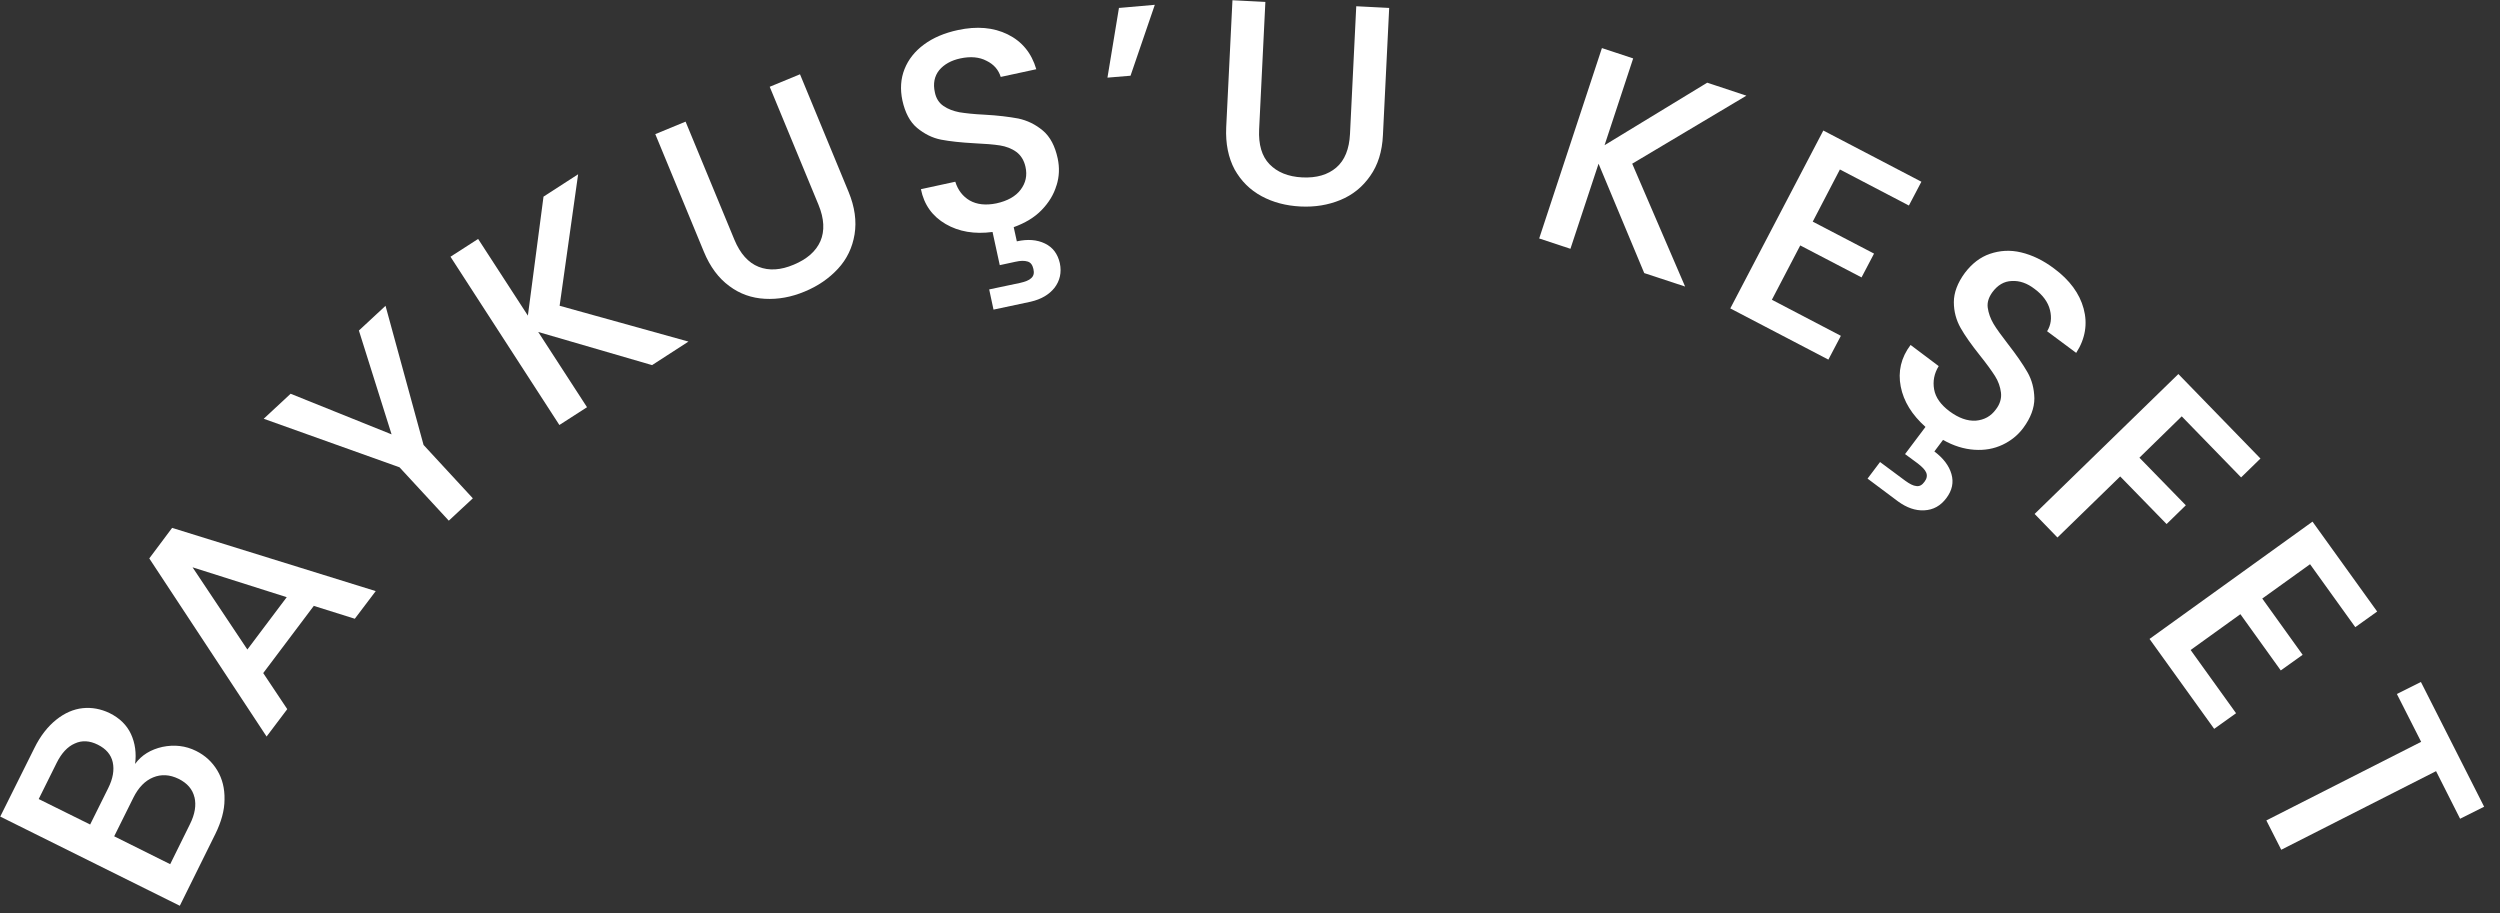 <svg width="104" height="38" viewBox="0 0 104 38" fill="none" xmlns="http://www.w3.org/2000/svg">
<rect x="0" y="0" width="104" height="38" fill="#333333" stroke="none"/>
<g clip-path="url(#clip0_8588_8014)">
<path d="M6.76 31.07C7.25 30.97 7.72 31.02 8.16 31.24C8.54 31.43 8.83 31.7 9.04 32.05C9.25 32.4 9.35 32.8 9.34 33.26C9.34 33.72 9.2 34.2 8.96 34.69L7.48 37.68L0.01 33.97L1.43 31.12C1.68 30.61 1.99 30.22 2.34 29.94C2.69 29.66 3.06 29.5 3.44 29.46C3.82 29.42 4.19 29.49 4.55 29.66C4.98 29.87 5.28 30.17 5.45 30.54C5.62 30.91 5.68 31.33 5.62 31.78C5.89 31.41 6.27 31.18 6.76 31.07ZM3.75 34.3L4.5 32.79C4.7 32.39 4.76 32.03 4.69 31.71C4.62 31.39 4.41 31.15 4.07 30.98C3.73 30.81 3.41 30.79 3.11 30.93C2.81 31.06 2.56 31.33 2.36 31.73L1.61 33.24L3.75 34.3ZM8.09 33.17C8.01 32.83 7.79 32.58 7.43 32.4C7.06 32.22 6.71 32.2 6.37 32.34C6.03 32.48 5.76 32.76 5.55 33.18L4.75 34.79L7.08 35.95L7.9 34.29C8.11 33.87 8.17 33.5 8.09 33.16V33.17Z" fill="white"/>
<path d="M13.05 25.21L10.95 28L11.95 29.5L11.09 30.64L6.21 23.23L7.16 21.96L15.63 24.59L14.76 25.74L13.04 25.2L13.05 25.21ZM11.92 24.84L8.01 23.6L10.29 27.02L11.93 24.84H11.92Z" fill="white"/>
<path d="M16.04 12.73L17.62 18.51L19.67 20.73L18.67 21.66L16.62 19.44L10.97 17.42L12.09 16.38L16.29 18.07L14.93 13.75L16.04 12.72V12.73Z" fill="white"/>
<path d="M27.13 15.19L22.39 13.81L24.42 16.94L23.27 17.68L18.74 10.68L19.89 9.94L21.96 13.13L22.61 8.18L24.05 7.25L23.28 12.72L28.64 14.21L27.14 15.18L27.13 15.19Z" fill="white"/>
<path d="M28.52 5.06L30.55 9.97C30.79 10.55 31.13 10.93 31.56 11.1C31.99 11.27 32.48 11.24 33.02 11.01C33.57 10.78 33.94 10.46 34.13 10.03C34.31 9.61 34.29 9.1 34.05 8.52L32.02 3.61L33.28 3.09L35.3 7.98C35.56 8.61 35.64 9.2 35.55 9.75C35.46 10.3 35.23 10.78 34.86 11.18C34.49 11.58 34.03 11.9 33.47 12.13C32.92 12.36 32.37 12.46 31.82 12.43C31.27 12.4 30.78 12.23 30.34 11.9C29.89 11.57 29.54 11.1 29.28 10.47L27.26 5.58L28.52 5.06Z" fill="white"/>
<path d="M43.95 7.71C43.84 8.09 43.63 8.43 43.33 8.74C43.03 9.05 42.64 9.28 42.17 9.45L42.3 10.04C42.75 9.94 43.14 9.97 43.47 10.13C43.8 10.29 44 10.56 44.09 10.95C44.17 11.34 44.09 11.68 43.87 11.97C43.64 12.26 43.31 12.45 42.88 12.55L41.33 12.88L41.15 12.04L42.43 11.77C42.65 11.72 42.81 11.66 42.9 11.57C43 11.48 43.03 11.36 42.99 11.19C42.95 11.02 42.88 10.92 42.75 10.88C42.62 10.84 42.46 10.84 42.24 10.89L41.59 11.03L41.29 9.65C40.54 9.75 39.89 9.64 39.34 9.32C38.79 9 38.44 8.52 38.31 7.87L39.74 7.56C39.85 7.91 40.05 8.17 40.34 8.34C40.64 8.51 41.01 8.55 41.45 8.46C41.91 8.36 42.25 8.17 42.46 7.89C42.67 7.61 42.74 7.3 42.66 6.94C42.6 6.67 42.47 6.46 42.28 6.32C42.09 6.18 41.85 6.09 41.6 6.05C41.34 6.01 40.99 5.98 40.54 5.96C39.98 5.93 39.52 5.88 39.15 5.81C38.79 5.74 38.45 5.57 38.15 5.32C37.85 5.07 37.65 4.68 37.54 4.18C37.44 3.71 37.47 3.27 37.63 2.87C37.79 2.47 38.06 2.13 38.44 1.85C38.82 1.57 39.29 1.37 39.85 1.25C40.64 1.08 41.33 1.14 41.92 1.43C42.51 1.72 42.91 2.2 43.11 2.88L41.63 3.2C41.54 2.91 41.35 2.68 41.04 2.53C40.74 2.37 40.37 2.34 39.95 2.43C39.57 2.51 39.27 2.68 39.07 2.92C38.87 3.17 38.81 3.48 38.89 3.84C38.94 4.09 39.06 4.28 39.25 4.41C39.44 4.54 39.66 4.62 39.91 4.67C40.16 4.71 40.51 4.75 40.94 4.77C41.51 4.8 41.98 4.86 42.36 4.93C42.73 5.01 43.07 5.17 43.38 5.43C43.69 5.69 43.89 6.08 44 6.59C44.08 6.97 44.07 7.34 43.95 7.72V7.71Z" fill="white"/>
<path d="M46.56 0.33L48.04 0.2L47.03 3.15L46.07 3.23L46.55 0.32L46.56 0.33Z" fill="white"/>
<path d="M52.64 0.07L52.38 5.38C52.35 6.01 52.49 6.5 52.81 6.83C53.13 7.16 53.58 7.35 54.17 7.38C54.77 7.41 55.24 7.27 55.59 6.97C55.94 6.67 56.13 6.2 56.16 5.57L56.42 0.26L57.79 0.33L57.53 5.62C57.5 6.3 57.32 6.87 57 7.32C56.68 7.78 56.27 8.11 55.76 8.32C55.25 8.53 54.7 8.62 54.1 8.59C53.5 8.56 52.96 8.42 52.48 8.16C52 7.9 51.63 7.53 51.36 7.05C51.1 6.56 50.98 5.98 51.01 5.3L51.27 0.01L52.64 0.08V0.07Z" fill="white"/>
<path d="M68.4 11.36L66.5 6.81L65.33 10.35L64.03 9.92L66.64 2L67.94 2.43L66.75 6.04L71.02 3.44L72.65 3.98L67.9 6.81L70.1 11.92L68.4 11.36Z" fill="white"/>
<path d="M76.54 7.05L75.41 9.22L77.96 10.55L77.44 11.54L74.89 10.21L73.71 12.47L76.58 13.97L76.06 14.96L71.98 12.83L75.85 5.43L79.93 7.56L79.41 8.55L76.54 7.05Z" fill="white"/>
<path d="M83.31 18.5C82.95 18.67 82.56 18.74 82.13 18.71C81.7 18.68 81.27 18.55 80.83 18.3L80.47 18.78C80.84 19.06 81.08 19.37 81.18 19.72C81.28 20.07 81.21 20.4 80.97 20.72C80.73 21.04 80.43 21.21 80.05 21.23C79.68 21.25 79.32 21.12 78.96 20.86L77.69 19.91L78.21 19.22L79.26 20C79.44 20.13 79.59 20.21 79.72 20.22C79.85 20.24 79.96 20.18 80.06 20.04C80.16 19.91 80.18 19.78 80.13 19.66C80.08 19.54 79.96 19.42 79.78 19.28L79.25 18.89L80.1 17.76C79.54 17.26 79.19 16.7 79.07 16.08C78.95 15.46 79.08 14.88 79.48 14.35L80.65 15.23C80.46 15.54 80.4 15.86 80.46 16.2C80.52 16.54 80.74 16.84 81.1 17.11C81.48 17.39 81.84 17.52 82.19 17.5C82.54 17.47 82.82 17.32 83.03 17.03C83.2 16.81 83.27 16.57 83.24 16.33C83.21 16.09 83.13 15.86 82.99 15.64C82.85 15.42 82.64 15.13 82.36 14.78C82.01 14.34 81.74 13.96 81.56 13.64C81.38 13.32 81.28 12.96 81.28 12.57C81.28 12.18 81.43 11.77 81.74 11.35C82.03 10.97 82.37 10.7 82.78 10.56C83.19 10.42 83.62 10.39 84.08 10.5C84.54 10.61 85 10.83 85.45 11.17C86.1 11.65 86.51 12.21 86.68 12.84C86.85 13.47 86.75 14.09 86.37 14.68L85.16 13.78C85.32 13.52 85.36 13.23 85.28 12.9C85.2 12.57 84.98 12.27 84.64 12.02C84.33 11.78 84.01 11.67 83.69 11.69C83.37 11.7 83.1 11.86 82.88 12.16C82.73 12.37 82.66 12.58 82.69 12.8C82.72 13.02 82.8 13.25 82.93 13.47C83.06 13.69 83.27 13.97 83.53 14.31C83.88 14.76 84.15 15.15 84.34 15.48C84.53 15.81 84.62 16.17 84.63 16.57C84.63 16.97 84.48 17.38 84.17 17.8C83.94 18.11 83.65 18.34 83.29 18.51L83.31 18.5Z" fill="white"/>
<path d="M94.03 19.08L93.23 19.86L90.76 17.32L89 19.04L90.93 21.02L90.13 21.8L88.2 19.82L85.59 22.36L84.64 21.38L90.62 15.56L94.04 19.08H94.03Z" fill="white"/>
<path d="M96.1 23.47L94.11 24.9L95.79 27.24L94.88 27.89L93.2 25.55L91.13 27.04L93.02 29.67L92.11 30.32L89.42 26.58L96.2 21.7L98.89 25.44L97.98 26.09L96.09 23.46L96.1 23.47Z" fill="white"/>
<path d="M103.34 33.56L102.34 34.06L101.34 32.08L94.9 35.35L94.28 34.13L100.72 30.86L99.71 28.87L100.71 28.37L103.34 33.56Z" fill="white"/>
</g>
<defs>
<clipPath id="clip0_8588_8014">
<rect width="103.34" height="37.68" fill="white"/>
</clipPath>
</defs>
</svg>
